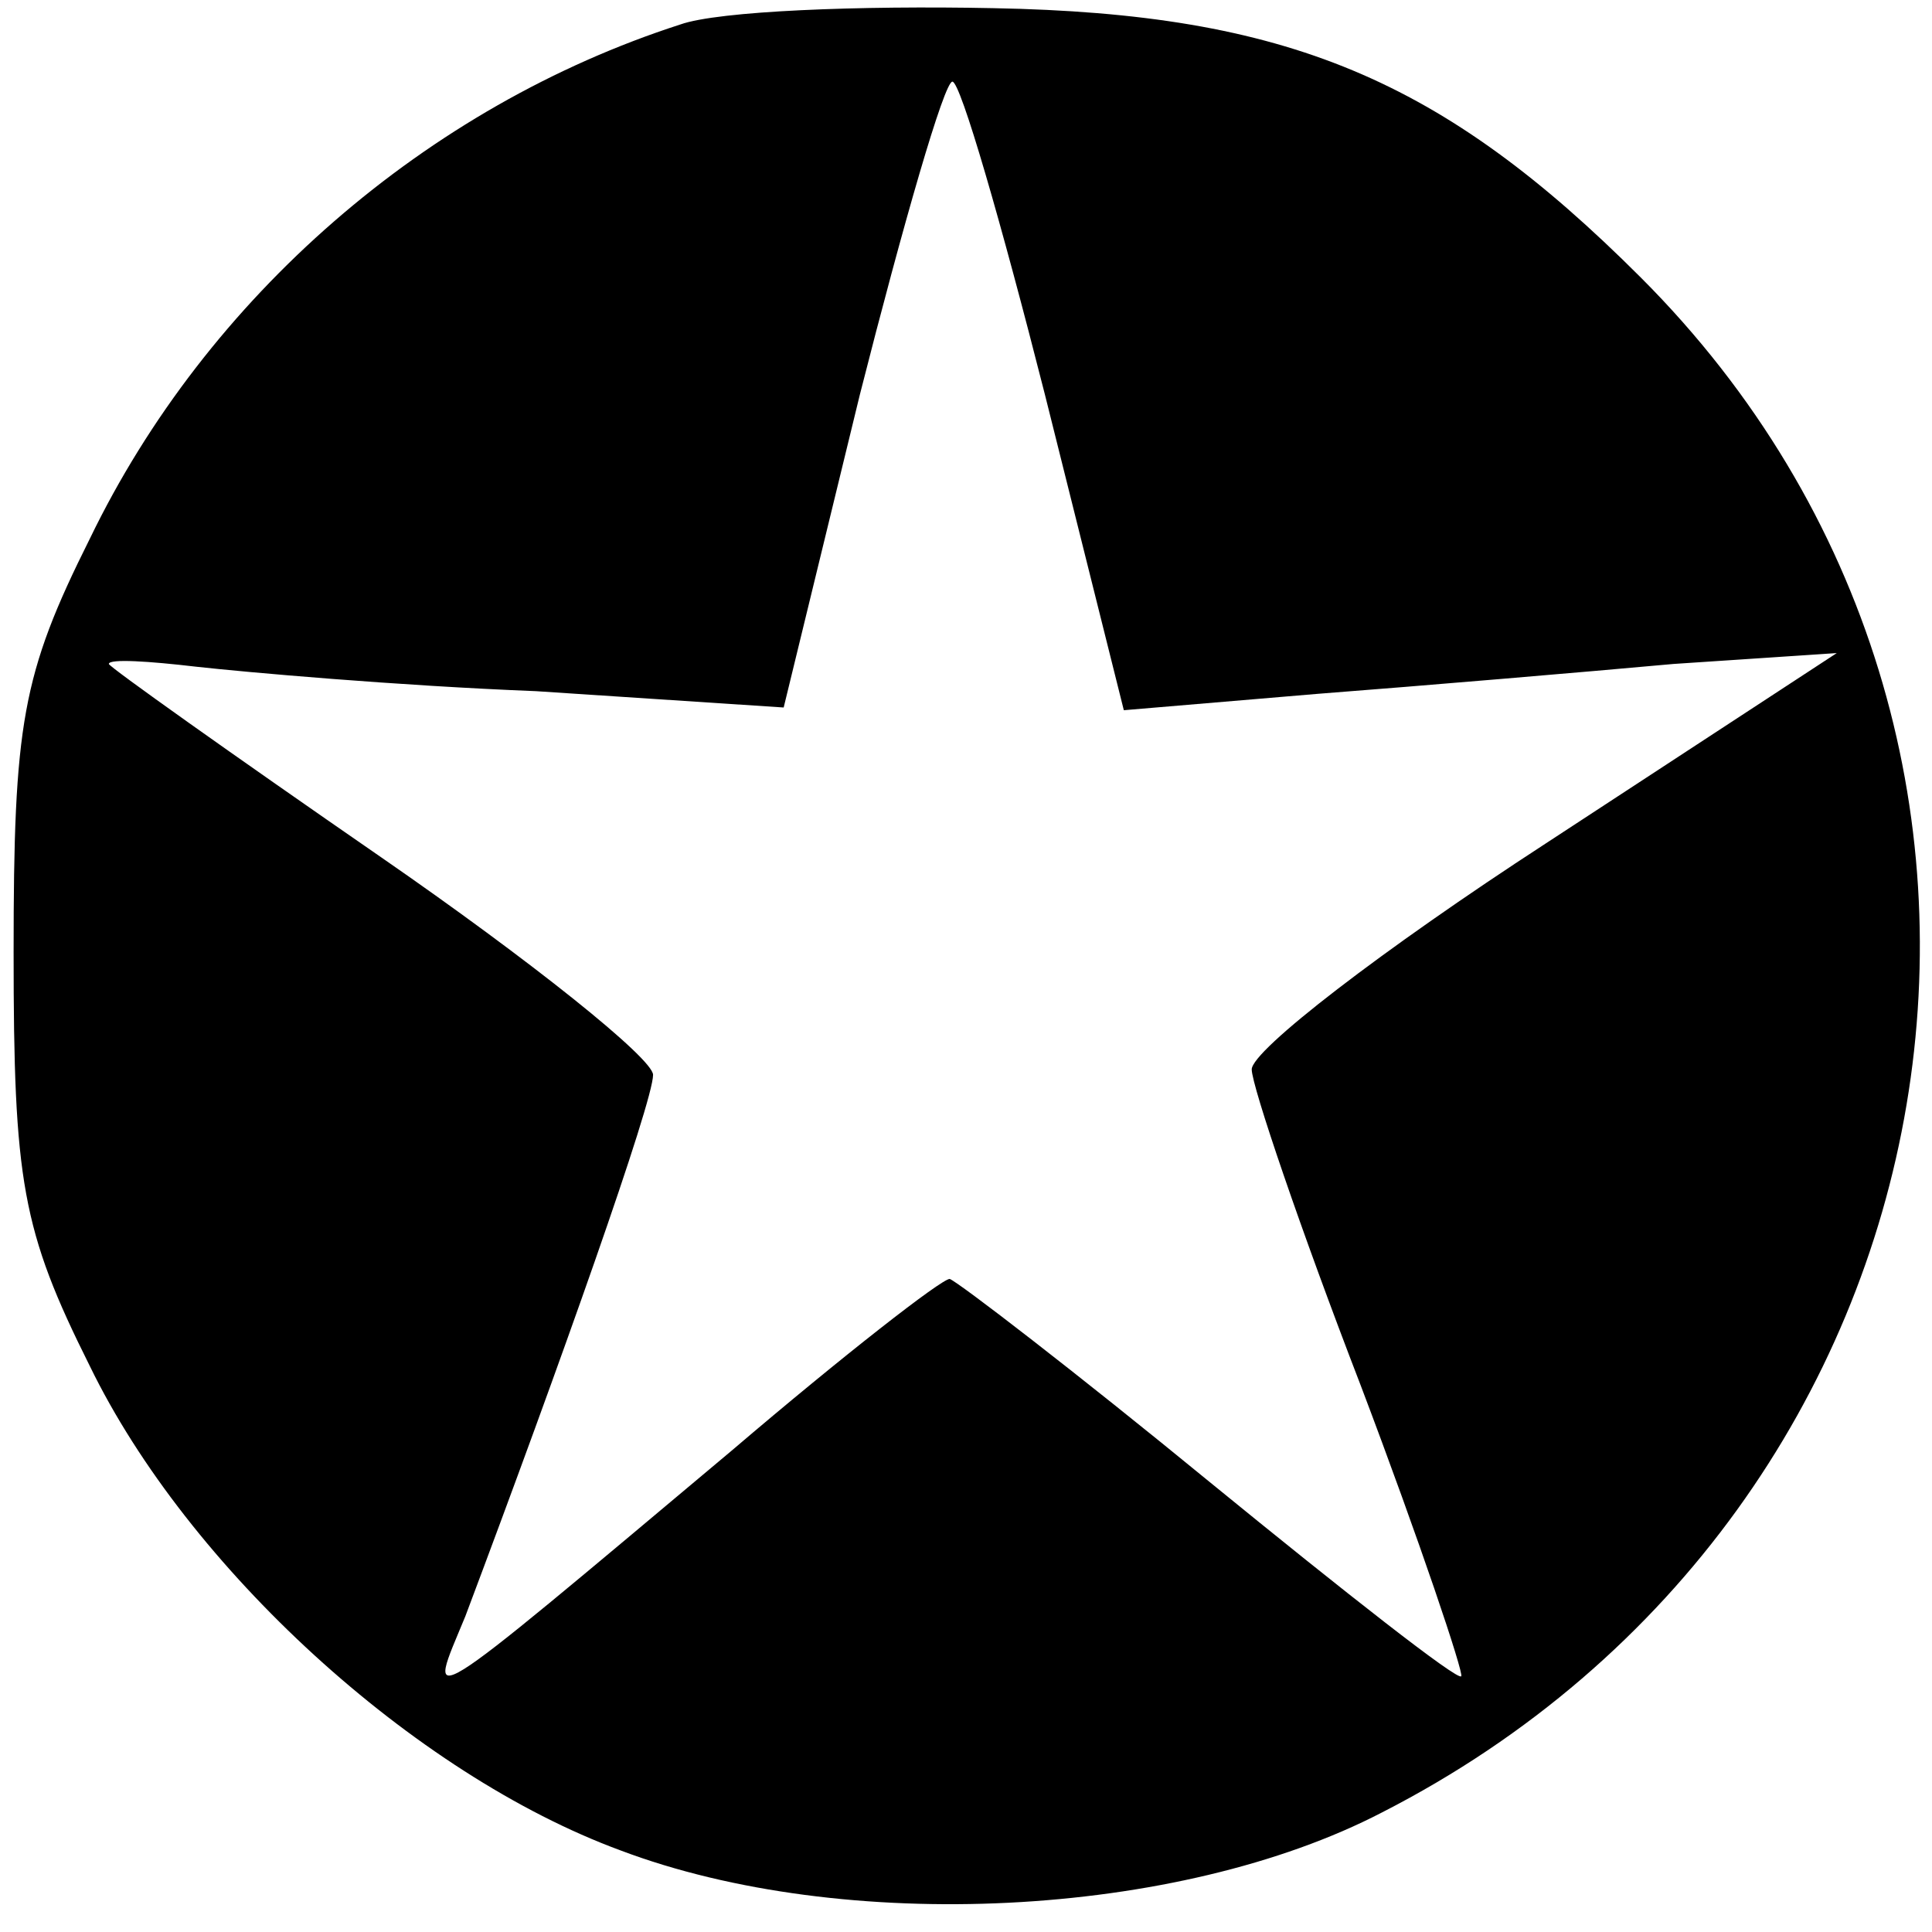 <svg version="1" xmlns="http://www.w3.org/2000/svg" width="94.667" height="94.667" viewBox="0 0 71 71"><path d="M25 .9c-9.3 3-17.4 10-21.7 18.9C.8 24.8.5 26.6.5 35c0 8.4.3 10.2 2.8 15.2 3.6 7.4 11.9 15 19.5 17.8 8.2 3.1 20.5 2.5 28-1.4 21.7-11.1 26.5-39.4 9.5-56.4C53 2.9 47.3.5 36.5.3 31.6.2 26.4.4 25 .9zm13.4 13.6l2.9 11.6 7.1-.6c3.9-.3 9.8-.8 13.1-1.1l6-.4-10.7 7c-6 3.9-10.8 7.6-10.8 8.3 0 .6 1.8 5.9 4 11.6 2.2 5.8 3.8 10.6 3.7 10.7-.1.2-4.3-3.1-9.2-7.1-5-4.1-9.3-7.4-9.6-7.5-.3 0-3.9 2.8-8 6.3-11.8 9.9-11.2 9.5-9.8 6.1 3.5-9.3 6.9-18.9 6.9-19.9 0-.6-4.5-4.2-10-8s-10-7-10-7.1c0-.2 1.5-.1 3.2.1 1.8.2 7.4.7 12.5.9l9.1.6 2.8-11.5C33.2 8.2 34.7 3 35 3c.3 0 1.8 5.2 3.4 11.5z"/></svg>